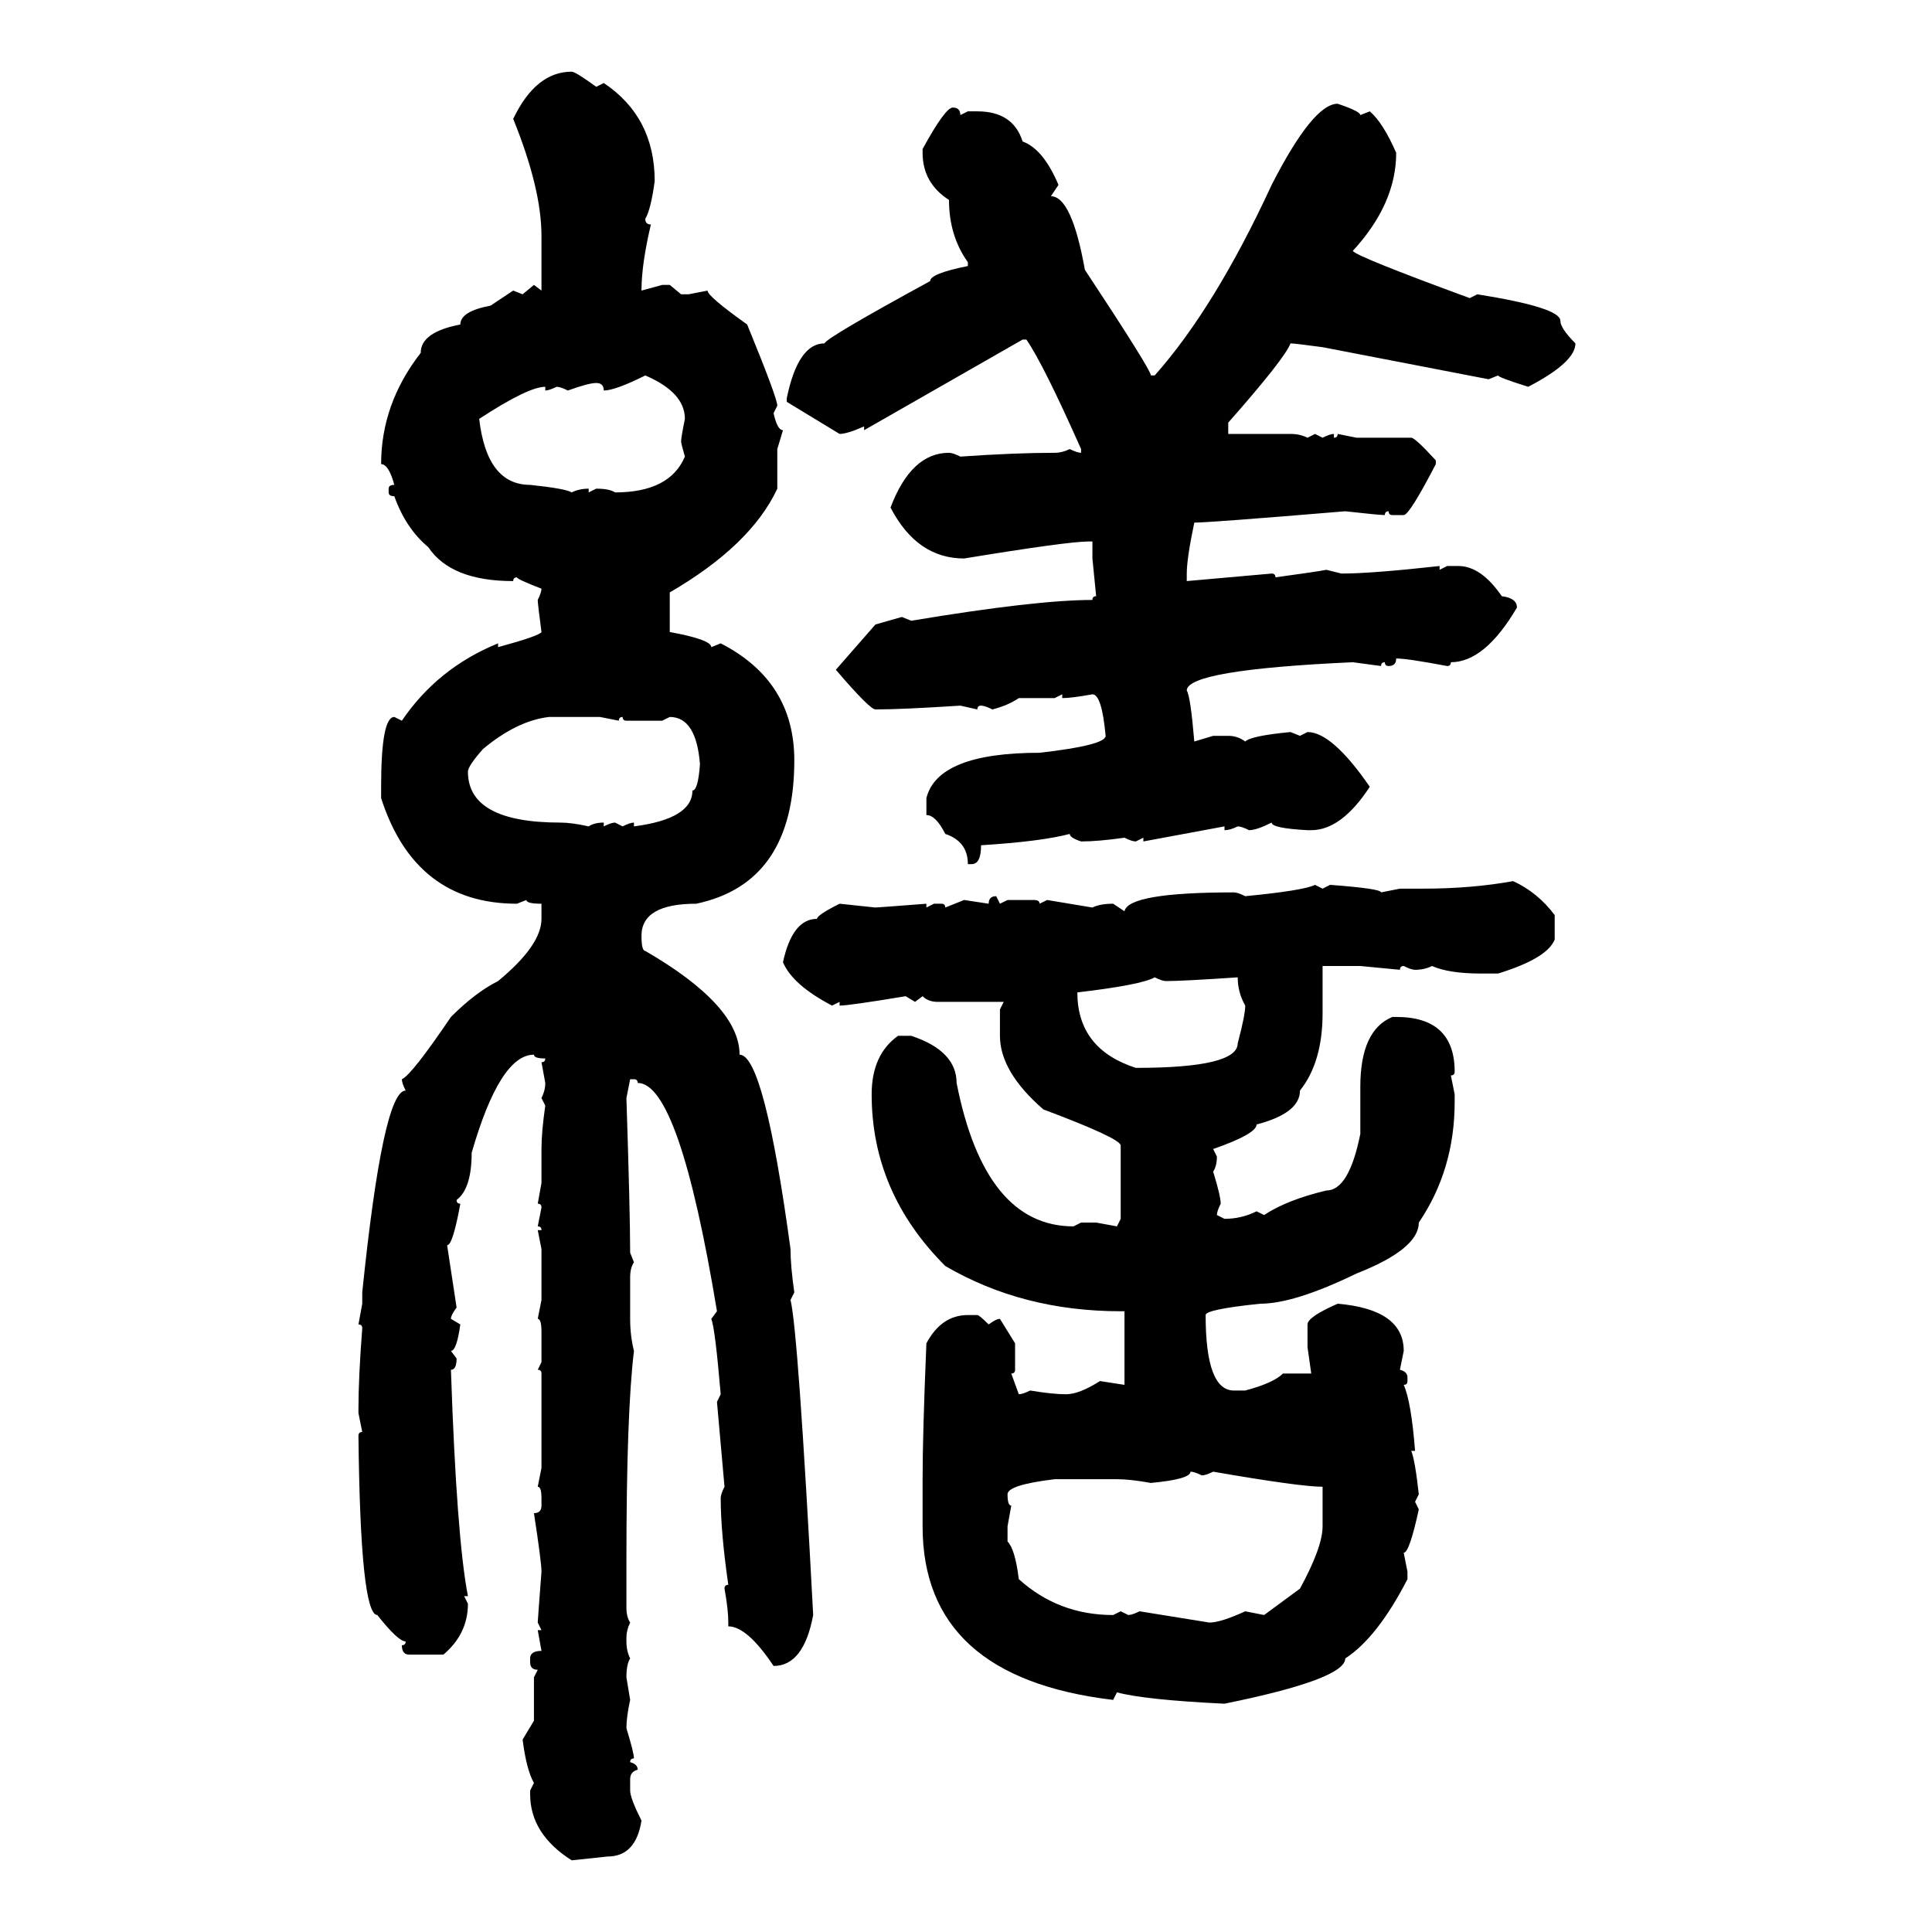 <svg xmlns="http://www.w3.org/2000/svg" xmlns:xlink="http://www.w3.org/1999/xlink" width="300" height="300"><path d="M88.77 11.13L88.77 11.13Q89.36 11.13 92.58 13.48L92.58 13.48L93.75 12.89Q101.66 18.16 101.66 28.13L101.66 28.13Q101.07 32.52 100.20 33.98L100.20 33.98Q100.20 34.86 101.07 34.86L101.07 34.86Q99.61 41.02 99.61 45.12L99.61 45.12L102.83 44.24L104.00 44.24L105.76 45.70L106.93 45.70L109.86 45.12Q109.86 46.00 116.02 50.39L116.02 50.39Q120.70 61.82 120.70 62.99L120.70 62.99L120.12 64.16Q120.70 66.80 121.58 66.80L121.58 66.80L120.70 69.73L120.70 75.88Q116.60 84.67 104.00 91.99L104.00 91.99L104.00 98.14Q110.45 99.32 110.45 100.49L110.45 100.49L111.91 99.90Q123.34 105.76 123.34 118.07L123.34 118.07Q123.34 137.11 108.11 140.33L108.11 140.33Q99.61 140.33 99.61 145.31L99.61 145.31Q99.61 147.66 100.20 147.66L100.20 147.66Q114.84 156.15 114.84 163.77L114.84 163.77Q118.65 163.77 122.75 193.95L122.75 193.95Q122.75 196.58 123.34 200.68L123.34 200.68L122.75 201.86Q123.93 206.54 126.27 250.78L126.27 250.78Q124.80 258.69 120.12 258.69L120.12 258.69Q116.02 252.54 113.09 252.54L113.09 252.54L113.09 251.95Q113.09 249.90 112.50 246.68L112.50 246.68Q112.50 246.09 113.09 246.09L113.09 246.09Q111.91 237.89 111.91 232.62L111.91 232.62Q111.91 232.03 112.50 230.86L112.50 230.86L111.33 217.68L111.91 216.50Q111.04 206.25 110.45 204.79L110.45 204.79L111.33 203.61Q105.47 168.16 99.02 168.16L99.02 168.16Q99.02 167.58 98.44 167.58L98.44 167.58L97.85 167.58L97.27 170.51Q97.85 188.38 97.85 194.53L97.85 194.53L98.44 196.00Q97.85 196.88 97.85 198.34L97.85 198.34L97.85 204.79Q97.85 207.42 98.44 209.77L98.44 209.77Q97.27 219.43 97.27 242.29L97.27 242.29L97.27 249.61Q97.27 251.07 97.85 251.95L97.85 251.95Q97.27 253.13 97.27 254.30L97.27 254.30L97.27 254.88Q97.27 256.35 97.85 257.52L97.85 257.52Q97.27 258.40 97.27 260.45L97.27 260.45L97.85 263.96Q97.27 266.60 97.27 268.36L97.27 268.36Q98.44 272.17 98.44 273.05L98.44 273.05Q97.85 273.05 97.85 273.63L97.85 273.63Q99.02 273.93 99.02 274.80L99.02 274.80Q97.85 275.10 97.85 276.27L97.85 276.27L97.85 278.03Q97.85 279.20 99.61 282.71L99.61 282.71Q98.73 288.28 94.34 288.28L94.34 288.28L88.77 288.87Q82.32 284.77 82.32 278.61L82.32 278.61L82.32 278.03L82.91 276.86Q81.74 274.80 81.15 270.12L81.15 270.12L82.91 267.19L82.91 260.45L83.50 259.28Q82.32 259.28 82.32 258.11L82.32 258.11L82.32 257.52Q82.32 256.35 84.08 256.35L84.08 256.35L83.50 253.13L84.08 253.13L83.50 251.95Q83.50 251.66 84.08 244.04L84.08 244.04Q84.08 242.58 82.91 234.96L82.91 234.96Q84.08 234.96 84.08 233.79L84.08 233.79L84.08 232.62Q84.08 230.86 83.50 230.86L83.50 230.86L84.08 227.93L84.08 213.28Q84.08 212.70 83.50 212.70L83.50 212.70L84.08 211.52L84.08 206.84Q84.08 204.79 83.50 204.79L83.50 204.79L84.08 201.86L84.08 193.95L83.50 191.02L84.08 191.02Q84.08 190.43 83.50 190.43L83.50 190.43L84.08 187.50Q84.08 186.91 83.50 186.91L83.50 186.91L84.08 183.69L84.08 178.42Q84.08 175.78 84.67 171.68L84.67 171.68L84.08 170.51Q84.67 169.34 84.67 168.16L84.67 168.16L84.08 164.94Q84.67 164.94 84.67 164.36L84.67 164.36Q82.91 164.36 82.91 163.77L82.91 163.77Q77.64 163.77 73.24 179.00L73.24 179.00Q73.24 184.57 70.90 186.33L70.90 186.33Q70.90 186.91 71.48 186.91L71.48 186.91Q70.31 193.36 69.43 193.36L69.43 193.36L70.90 203.03Q70.02 204.20 70.02 204.79L70.02 204.79L71.48 205.66Q70.90 209.77 70.02 209.77L70.02 209.77L70.90 210.94Q70.90 212.70 70.02 212.70L70.02 212.70Q70.90 238.77 72.66 247.85L72.66 247.85L72.07 247.85L72.66 249.02Q72.66 253.71 68.85 256.93L68.85 256.93L63.57 256.93Q62.40 256.93 62.40 255.47L62.40 255.47Q62.99 255.47 62.99 254.88L62.99 254.88Q61.82 254.88 58.59 250.78L58.59 250.78Q55.96 250.78 55.66 222.95L55.66 222.95Q55.66 222.36 56.25 222.36L56.25 222.36L55.66 219.43L55.66 218.85Q55.66 213.87 56.25 206.25L56.25 206.25Q56.25 205.66 55.66 205.66L55.66 205.66L56.25 202.44L56.25 200.68Q59.47 169.34 62.99 169.34L62.99 169.34Q62.40 168.16 62.40 167.58L62.40 167.58Q63.87 166.99 70.02 157.91L70.02 157.91Q73.83 154.10 77.34 152.34L77.34 152.34Q84.08 146.78 84.08 142.68L84.08 142.68L84.08 140.33Q81.74 140.33 81.74 139.75L81.74 139.75L80.27 140.33Q64.45 140.33 59.18 123.93L59.18 123.93L59.18 122.17Q59.18 111.33 61.23 111.33L61.23 111.33L62.40 111.91Q67.97 103.71 77.34 99.90L77.34 99.90L77.34 100.49Q83.79 98.73 84.08 98.14L84.08 98.14Q83.50 93.75 83.50 93.16L83.50 93.16Q84.08 91.99 84.08 91.41L84.08 91.41Q80.27 89.94 80.27 89.65L80.27 89.65Q79.69 89.65 79.69 90.23L79.69 90.23Q70.02 90.23 66.50 84.96L66.50 84.96Q62.99 82.03 61.23 77.05L61.23 77.05Q60.35 77.05 60.35 76.46L60.35 76.46L60.35 75.88Q60.35 75.29 61.23 75.29L61.23 75.29Q60.35 72.07 59.18 72.07L59.18 72.07Q59.18 62.70 65.33 54.79L65.33 54.79Q65.33 51.56 71.48 50.39L71.48 50.39Q71.48 48.34 76.17 47.46L76.17 47.46L79.69 45.12L81.15 45.70L82.91 44.24L84.08 45.12L84.08 36.62Q84.08 29.30 79.69 18.46L79.69 18.46Q83.20 11.13 88.77 11.13ZM207.71 16.11L207.71 16.11Q211.23 17.29 211.23 17.87L211.23 17.87L212.70 17.29Q214.75 19.04 216.80 23.73L216.80 23.73Q216.80 31.64 210.06 38.96L210.06 38.96Q210.64 39.84 228.22 46.29L228.22 46.29L229.39 45.70Q242.29 47.75 242.29 49.80L242.29 49.80Q242.29 50.98 244.63 53.32L244.63 53.32Q244.63 56.25 237.30 60.06L237.30 60.06Q232.62 58.59 232.62 58.30L232.62 58.30L231.15 58.89L205.37 53.91Q200.98 53.32 200.39 53.32L200.39 53.32Q199.51 55.66 190.72 65.63L190.72 65.63L190.72 67.38L200.39 67.38Q201.86 67.38 203.03 67.97L203.03 67.97L204.20 67.38L205.37 67.97Q206.54 67.38 207.13 67.38L207.13 67.38L207.13 67.97Q207.71 67.97 207.71 67.38L207.71 67.38L210.64 67.97L219.14 67.97Q219.73 67.97 222.95 71.48L222.95 71.48L222.95 72.07Q218.85 79.98 217.97 79.98L217.97 79.98L216.21 79.98Q215.63 79.98 215.63 79.39L215.63 79.39Q215.04 79.39 215.04 79.98L215.04 79.98Q214.16 79.98 208.89 79.39L208.89 79.39Q187.79 81.15 185.45 81.15L185.45 81.15Q184.28 86.72 184.28 89.06L184.28 89.06L184.28 90.23L197.46 89.06Q198.05 89.06 198.05 89.65L198.05 89.65Q204.49 88.77 205.96 88.48L205.96 88.48L208.30 89.06Q212.99 89.06 223.54 87.89L223.54 87.89L223.54 88.48L224.71 87.89L226.46 87.89Q229.98 87.89 233.20 92.58L233.20 92.58Q235.55 92.87 235.55 94.34L235.55 94.34Q230.57 102.83 225.29 102.83L225.29 102.83Q225.29 103.42 224.71 103.42L224.71 103.42Q218.55 102.25 216.80 102.25L216.80 102.25Q216.80 103.42 215.63 103.42L215.63 103.42Q215.04 103.42 215.04 102.83L215.04 102.83Q214.45 102.83 214.45 103.42L214.45 103.42L210.06 102.83Q184.28 104.00 184.28 107.23L184.28 107.23Q184.86 108.11 185.45 115.14L185.45 115.14L188.38 114.26L190.72 114.26Q192.19 114.26 193.36 115.14L193.36 115.14Q194.24 114.26 200.39 113.67L200.39 113.67L201.86 114.26L203.03 113.67Q206.84 113.67 212.70 122.17L212.70 122.17Q208.30 128.91 203.61 128.91L203.61 128.91L203.03 128.91Q197.46 128.61 197.46 127.73L197.46 127.73Q195.12 128.91 193.95 128.91L193.95 128.91Q192.77 128.32 192.19 128.32L192.19 128.32Q191.02 128.91 190.14 128.91L190.14 128.91L190.14 128.32L177.54 130.66L177.54 130.08L176.37 130.66Q175.78 130.66 174.61 130.08L174.61 130.08Q170.51 130.66 167.87 130.66L167.87 130.66Q166.11 130.08 166.11 129.49L166.11 129.49Q161.72 130.66 152.34 131.25L152.34 131.25Q152.34 134.18 150.88 134.18L150.88 134.18L150.29 134.18Q150.29 130.66 146.78 129.49L146.78 129.49Q145.31 126.56 143.85 126.56L143.85 126.56L143.85 123.93Q145.61 116.89 161.43 116.89L161.43 116.89Q171.68 115.72 171.68 114.26L171.68 114.26Q171.09 107.81 169.63 107.81L169.63 107.81Q166.41 108.40 164.94 108.40L164.94 108.40L164.94 107.81L163.77 108.40L158.20 108.40Q156.45 109.57 154.10 110.16L154.10 110.16Q152.93 109.57 152.34 109.57L152.34 109.57Q151.76 109.57 151.76 110.16L151.76 110.16L149.12 109.57Q140.04 110.16 135.94 110.16L135.94 110.16Q135.06 110.16 129.79 104.00L129.79 104.00L135.94 96.97L140.04 95.80L141.50 96.39Q160.84 93.16 169.63 93.16L169.63 93.16Q169.63 92.58 170.21 92.58L170.21 92.58L169.63 86.72L169.63 84.08L169.04 84.08Q165.82 84.08 149.71 86.72L149.71 86.72Q142.38 86.72 138.28 78.81L138.28 78.81Q141.50 70.31 147.36 70.31L147.36 70.31Q147.95 70.31 149.12 70.90L149.12 70.90Q157.62 70.31 163.77 70.31L163.77 70.31Q164.94 70.31 166.11 69.73L166.11 69.73Q167.29 70.31 167.87 70.31L167.87 70.31L167.87 69.73Q162.01 56.54 159.38 52.73L159.38 52.73L158.79 52.73L134.18 66.80L134.18 66.21Q131.54 67.38 130.37 67.38L130.37 67.38L122.17 62.40L122.17 61.82Q123.93 53.32 128.03 53.32L128.03 53.32Q128.32 52.44 144.43 43.65L144.43 43.65Q144.43 42.48 150.29 41.31L150.29 41.31L150.29 40.72Q147.36 36.62 147.36 31.05L147.36 31.05Q143.26 28.42 143.26 23.73L143.26 23.73L143.26 23.14Q146.78 16.70 147.95 16.70L147.95 16.70Q149.12 16.70 149.12 17.87L149.12 17.87L150.29 17.29L151.76 17.29Q157.32 17.29 158.79 21.97L158.79 21.97Q162.01 23.14 164.36 28.71L164.36 28.71L163.18 30.47Q166.41 30.47 168.46 41.89L168.46 41.89Q178.71 57.42 178.71 58.30L178.71 58.30L179.30 58.30Q188.67 47.75 197.46 28.71L197.46 28.71Q203.91 16.11 207.71 16.11ZM93.75 60.64L93.75 60.64Q93.75 59.47 92.58 59.47L92.58 59.47Q91.41 59.47 88.18 60.64L88.18 60.64Q87.01 60.06 86.43 60.06L86.43 60.06Q85.25 60.64 84.67 60.64L84.67 60.64L84.67 60.06Q82.03 60.06 74.41 65.04L74.41 65.04Q75.59 75.29 82.32 75.29L82.32 75.29Q87.89 75.88 88.77 76.46L88.77 76.46Q89.94 75.88 91.41 75.88L91.41 75.88L91.41 76.46L92.58 75.88Q94.63 75.88 95.51 76.46L95.51 76.46Q104.00 76.46 106.35 70.90L106.35 70.90Q105.76 68.85 105.76 68.55L105.76 68.55Q105.76 67.97 106.35 65.04L106.35 65.04Q106.35 60.94 100.20 58.30L100.20 58.30Q95.51 60.64 93.75 60.64ZM72.66 119.82L72.66 119.82Q72.66 127.73 87.01 127.73L87.01 127.73Q88.77 127.73 91.41 128.32L91.41 128.32Q92.29 127.73 93.75 127.73L93.75 127.73L93.75 128.32Q94.92 127.73 95.51 127.73L95.51 127.73L96.68 128.32Q97.85 127.73 98.44 127.73L98.44 127.73L98.44 128.32Q107.52 127.15 107.52 122.75L107.52 122.75Q108.40 122.75 108.69 118.65L108.69 118.65Q108.11 111.33 104.00 111.33L104.00 111.33L102.83 111.91L97.27 111.91Q96.68 111.91 96.68 111.33L96.68 111.33Q96.09 111.33 96.09 111.91L96.09 111.91L93.16 111.33L85.25 111.33Q80.27 111.91 75 116.31L75 116.31Q72.66 118.95 72.66 119.82ZM234.96 136.82L234.96 136.82Q238.77 138.57 241.41 142.09L241.41 142.09L241.41 145.90Q240.23 148.83 232.62 151.17L232.62 151.17L229.98 151.17Q225 151.17 222.36 150L222.36 150Q221.19 150.59 219.73 150.59L219.73 150.59Q219.14 150.59 217.97 150L217.97 150Q217.38 150 217.38 150.59L217.38 150.59L211.23 150L205.37 150L205.37 157.32Q205.37 164.94 201.86 169.34L201.86 169.34Q201.86 172.85 195.12 174.61L195.12 174.61Q195.12 176.07 188.38 178.42L188.38 178.42L188.96 179.59Q188.96 181.05 188.38 181.93L188.38 181.93Q189.55 185.74 189.55 186.91L189.55 186.91Q188.96 188.09 188.96 188.67L188.96 188.67L190.14 189.26Q192.77 189.26 195.12 188.09L195.12 188.09L196.29 188.67Q199.80 186.33 205.96 184.86L205.96 184.86Q209.47 184.86 211.23 176.07L211.23 176.07L211.23 168.75Q211.23 159.96 216.21 157.91L216.21 157.91L216.80 157.91Q225.88 157.91 225.88 166.41L225.88 166.41Q225.88 166.99 225.29 166.99L225.29 166.99L225.88 169.92L225.88 171.09Q225.88 181.64 220.31 189.84L220.31 189.84Q220.31 193.95 210.64 197.75L210.64 197.75Q200.98 202.44 195.70 202.44L195.70 202.44Q187.21 203.32 187.21 204.20L187.21 204.20Q187.21 215.92 191.60 215.92L191.60 215.92L193.36 215.92Q197.75 214.75 199.22 213.28L199.22 213.28L203.61 213.28L203.03 209.18L203.03 205.66Q203.03 204.49 207.71 202.44L207.71 202.44Q217.97 203.32 217.97 209.77L217.97 209.77L217.38 212.70Q218.55 212.99 218.55 213.87L218.55 213.87L218.55 214.45Q218.55 215.04 217.97 215.04L217.97 215.04Q219.14 217.68 219.73 225.29L219.73 225.29L219.14 225.29Q219.73 226.76 220.31 232.03L220.31 232.03L219.73 233.20L220.31 234.38Q218.85 241.11 217.97 241.11L217.97 241.11L218.55 244.04L218.55 245.21Q213.87 254.30 208.89 257.52L208.89 257.52Q208.89 260.74 190.14 264.55L190.14 264.55Q177.83 263.96 173.44 262.79L173.44 262.79L172.85 263.96Q143.26 260.45 143.26 237.01L143.26 237.01L143.26 229.69Q143.26 222.66 143.85 208.59L143.85 208.59Q146.19 204.20 150.29 204.20L150.29 204.20L151.76 204.20Q152.05 204.20 153.52 205.66L153.52 205.66Q154.69 204.79 155.27 204.79L155.27 204.79L157.62 208.59L157.62 212.70Q157.62 213.28 157.03 213.28L157.03 213.28L158.20 216.50Q158.79 216.50 159.96 215.92L159.96 215.92Q163.48 216.50 165.53 216.50L165.53 216.50Q167.58 216.50 170.80 214.45L170.80 214.45L174.61 215.04L174.61 203.61L174.02 203.61Q158.79 203.61 146.78 196.58L146.78 196.58Q135.35 185.16 135.35 169.92L135.35 169.92Q135.35 163.77 139.45 160.84L139.45 160.84L141.50 160.84Q148.54 163.18 148.54 168.16L148.54 168.16Q152.93 190.43 166.70 190.43L166.70 190.43L167.87 189.84L170.21 189.84L173.44 190.43L174.02 189.26L174.02 177.83Q173.73 176.66 162.01 172.27L162.01 172.27Q155.27 166.41 155.27 160.84L155.27 160.84L155.27 156.74L155.86 155.57L145.61 155.57Q144.14 155.57 143.26 154.69L143.26 154.69L142.09 155.57L140.63 154.69Q131.84 156.15 130.37 156.15L130.37 156.15L130.37 155.57L129.20 156.15Q123.05 152.93 121.58 149.41L121.58 149.41Q123.05 142.68 126.86 142.68L126.86 142.68Q126.86 142.09 130.37 140.33L130.37 140.33L135.94 140.92Q136.23 140.92 143.85 140.33L143.85 140.33L143.85 140.92L145.02 140.33L146.19 140.33Q146.78 140.33 146.78 140.92L146.78 140.92L149.71 139.75L153.52 140.33Q153.52 139.16 154.69 139.16L154.69 139.16L155.27 140.33L156.45 139.75L160.55 139.75Q161.43 139.75 161.43 140.33L161.43 140.33L162.60 139.75L169.63 140.92Q170.80 140.33 172.85 140.33L172.85 140.33L174.61 141.50Q175.20 138.57 191.60 138.57L191.60 138.57Q192.19 138.57 193.36 139.16L193.36 139.16Q202.44 138.28 204.20 137.40L204.20 137.40L205.37 137.99L206.54 137.40Q214.45 137.99 214.45 138.57L214.45 138.57L217.38 137.99L220.90 137.99Q228.52 137.99 234.96 136.82ZM167.29 154.10L167.29 154.10Q167.29 162.89 176.37 165.82L176.37 165.82Q192.19 165.82 192.19 162.01L192.19 162.01Q193.36 157.62 193.36 156.15L193.36 156.15Q192.19 154.10 192.19 151.76L192.19 151.76Q183.69 152.34 181.05 152.34L181.05 152.34Q180.47 152.34 179.30 151.76L179.30 151.76Q177.25 152.93 167.29 154.10ZM184.86 228.52L184.86 228.52Q184.86 229.69 178.71 230.27L178.71 230.27Q175.49 229.69 173.44 229.69L173.44 229.69L163.77 229.69Q156.45 230.57 156.45 232.03L156.45 232.03Q156.45 233.79 157.03 233.79L157.03 233.79L156.45 237.01L156.45 239.36Q157.62 240.53 158.20 245.21L158.20 245.21Q164.36 250.78 172.85 250.78L172.85 250.78L174.02 250.20L175.20 250.78Q175.78 250.78 176.95 250.20L176.95 250.20L187.79 251.95Q189.55 251.95 193.36 250.20L193.36 250.20L196.29 250.78L201.86 246.68Q205.37 240.23 205.37 237.01L205.37 237.01L205.37 230.86Q201.86 230.86 188.38 228.52L188.38 228.52Q187.21 229.10 186.62 229.10L186.62 229.10Q185.45 228.52 184.86 228.52Z"/></svg>
